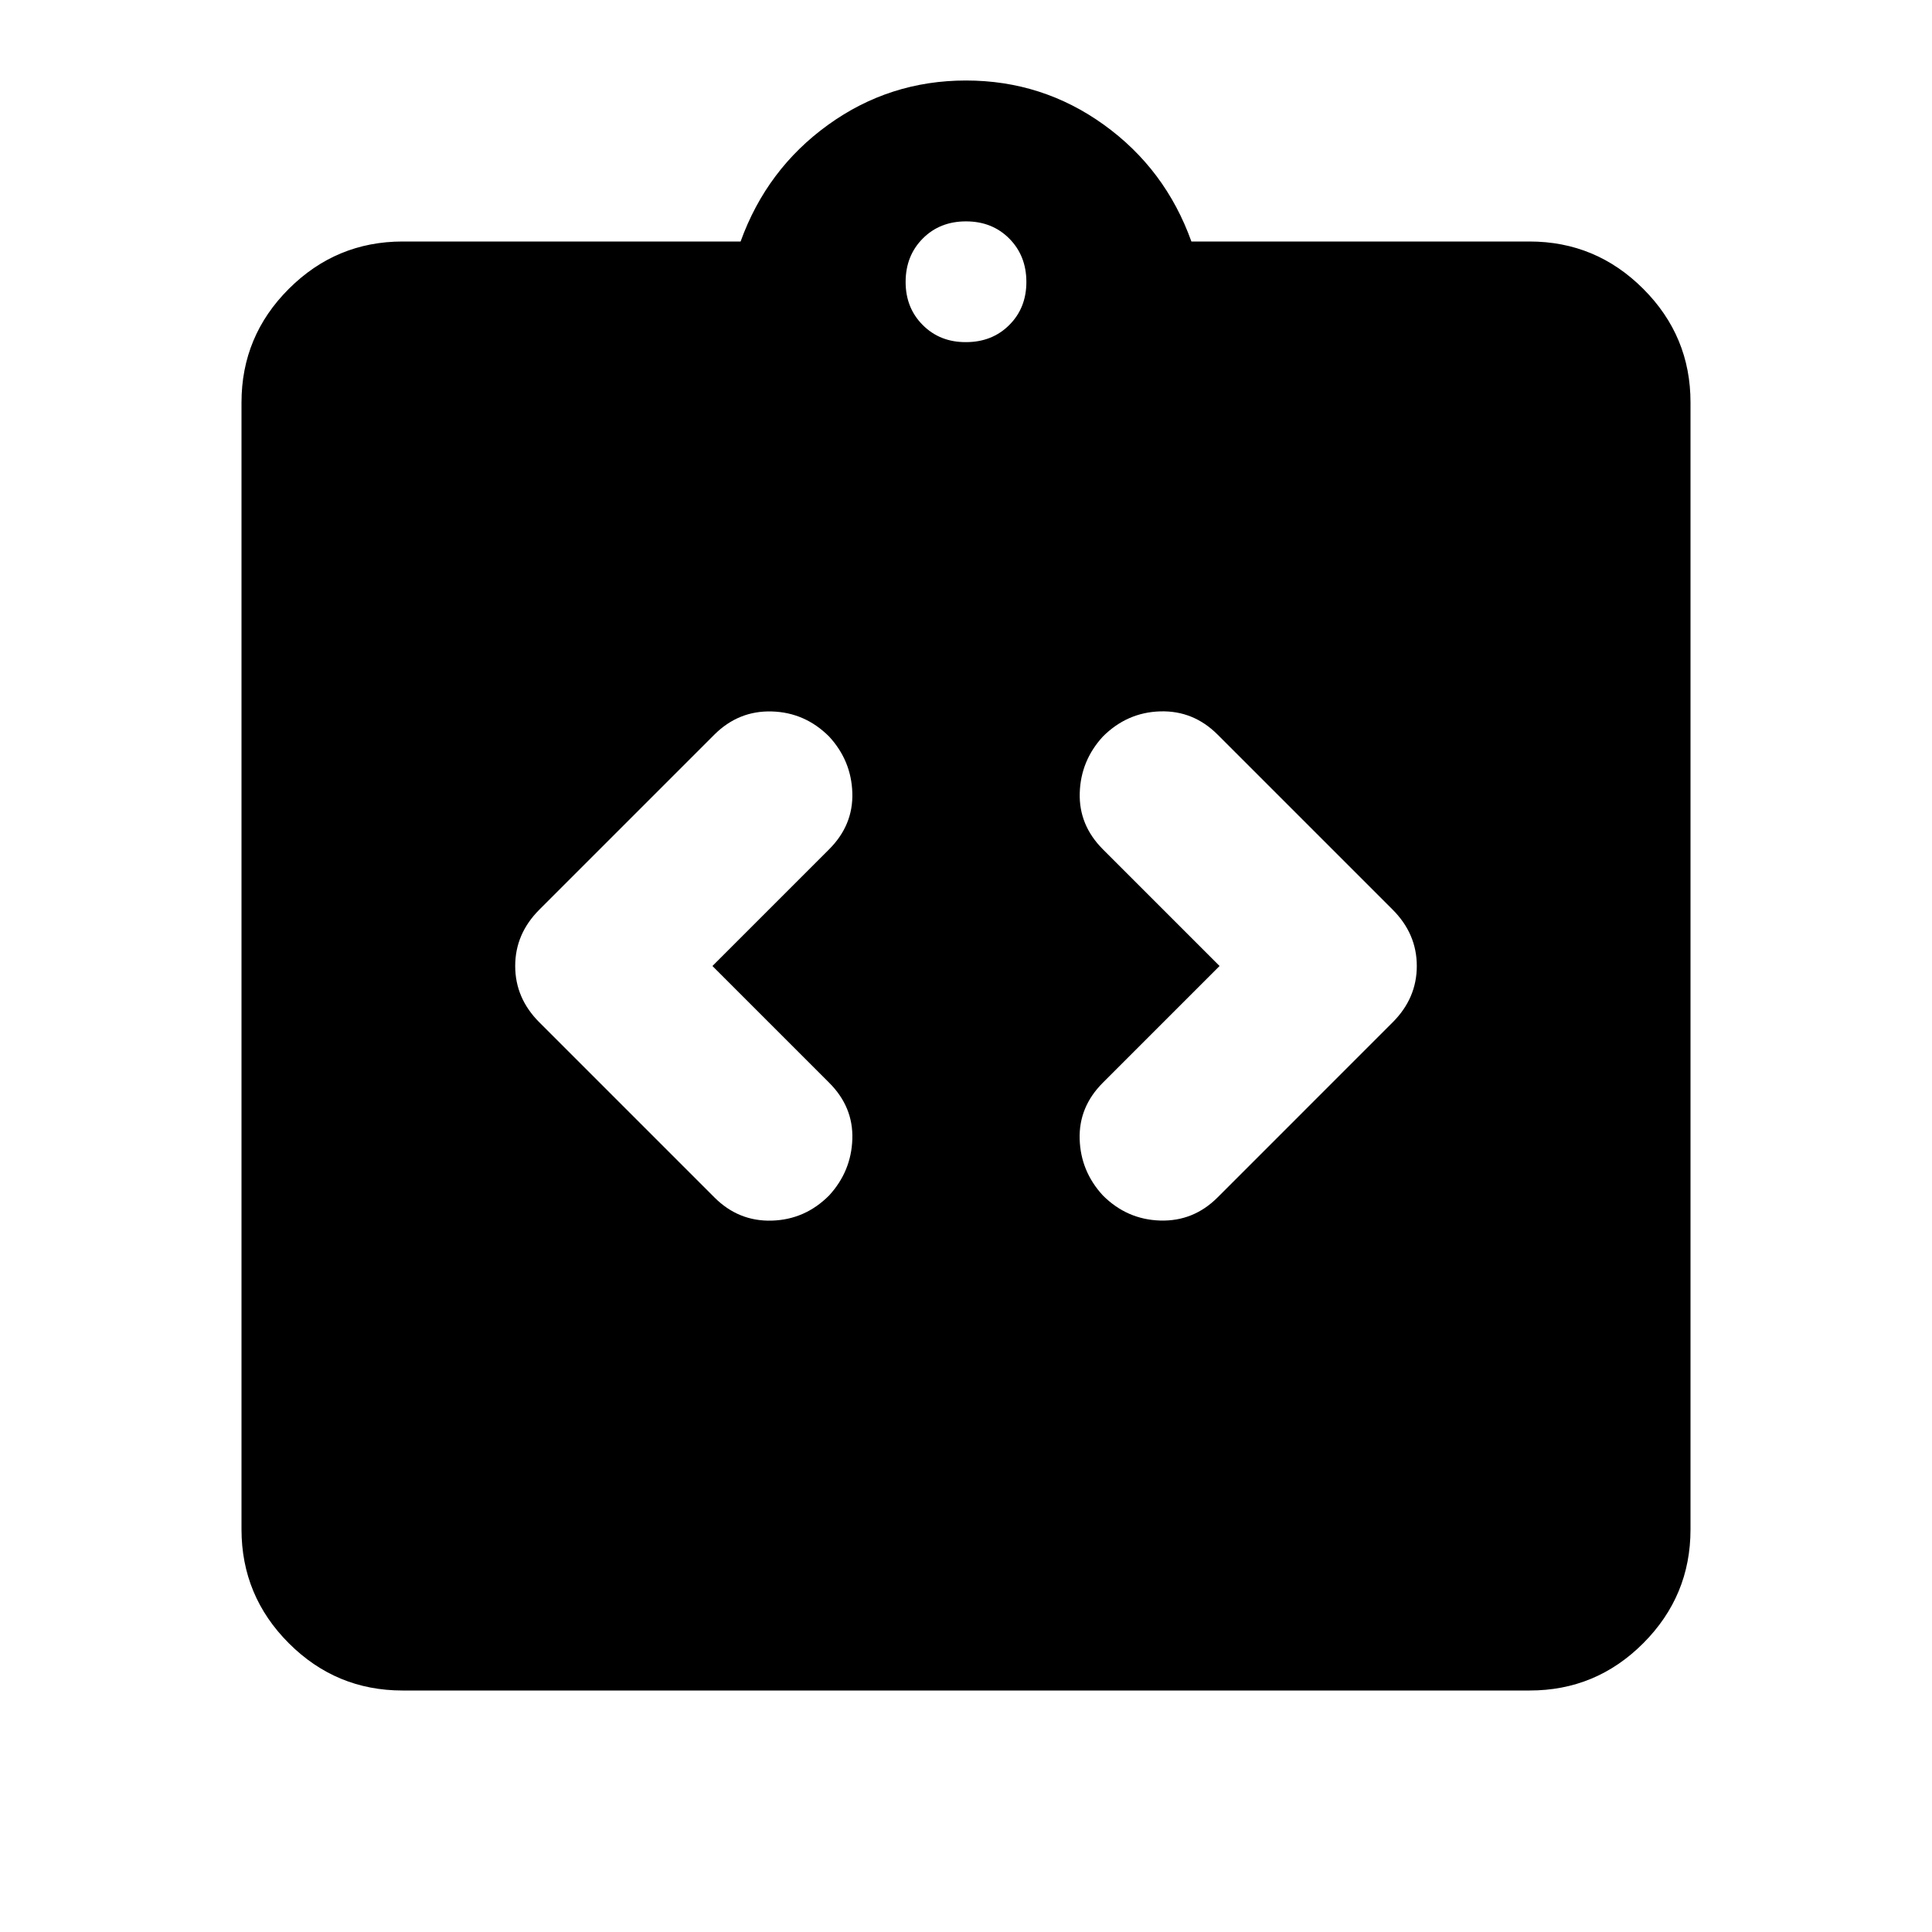 <?xml version="1.0" encoding="utf-8"?>
<!-- Generator: www.svgicons.com -->
<svg xmlns="http://www.w3.org/2000/svg" width="800" height="800" viewBox="0 0 24 24">
<path fill="currentColor" d="m8.85 12l1.45-1.45q.3-.3.288-.7t-.288-.7q-.3-.3-.712-.312t-.713.287L6.7 11.3q-.3.3-.3.7t.3.7l2.175 2.175q.3.3.713.288t.712-.313q.275-.3.288-.7t-.288-.7zm6.3 0l-1.45 1.45q-.3.3-.288.7t.288.7q.3.3.713.312t.712-.287L17.3 12.7q.3-.3.3-.7t-.3-.7l-2.175-2.175q-.3-.3-.712-.288t-.713.313q-.275.3-.287.7t.287.7zM5 21q-.825 0-1.412-.587T3 19V5q0-.825.588-1.412T5 3h4.2q.325-.9 1.088-1.45T12 1t1.713.55T14.8 3H19q.825 0 1.413.588T21 5v14q0 .825-.587 1.413T19 21zm7-16.75q.325 0 .538-.213t.212-.537t-.213-.537T12 2.75t-.537.213t-.213.537t.213.538t.537.212"/>
</svg>